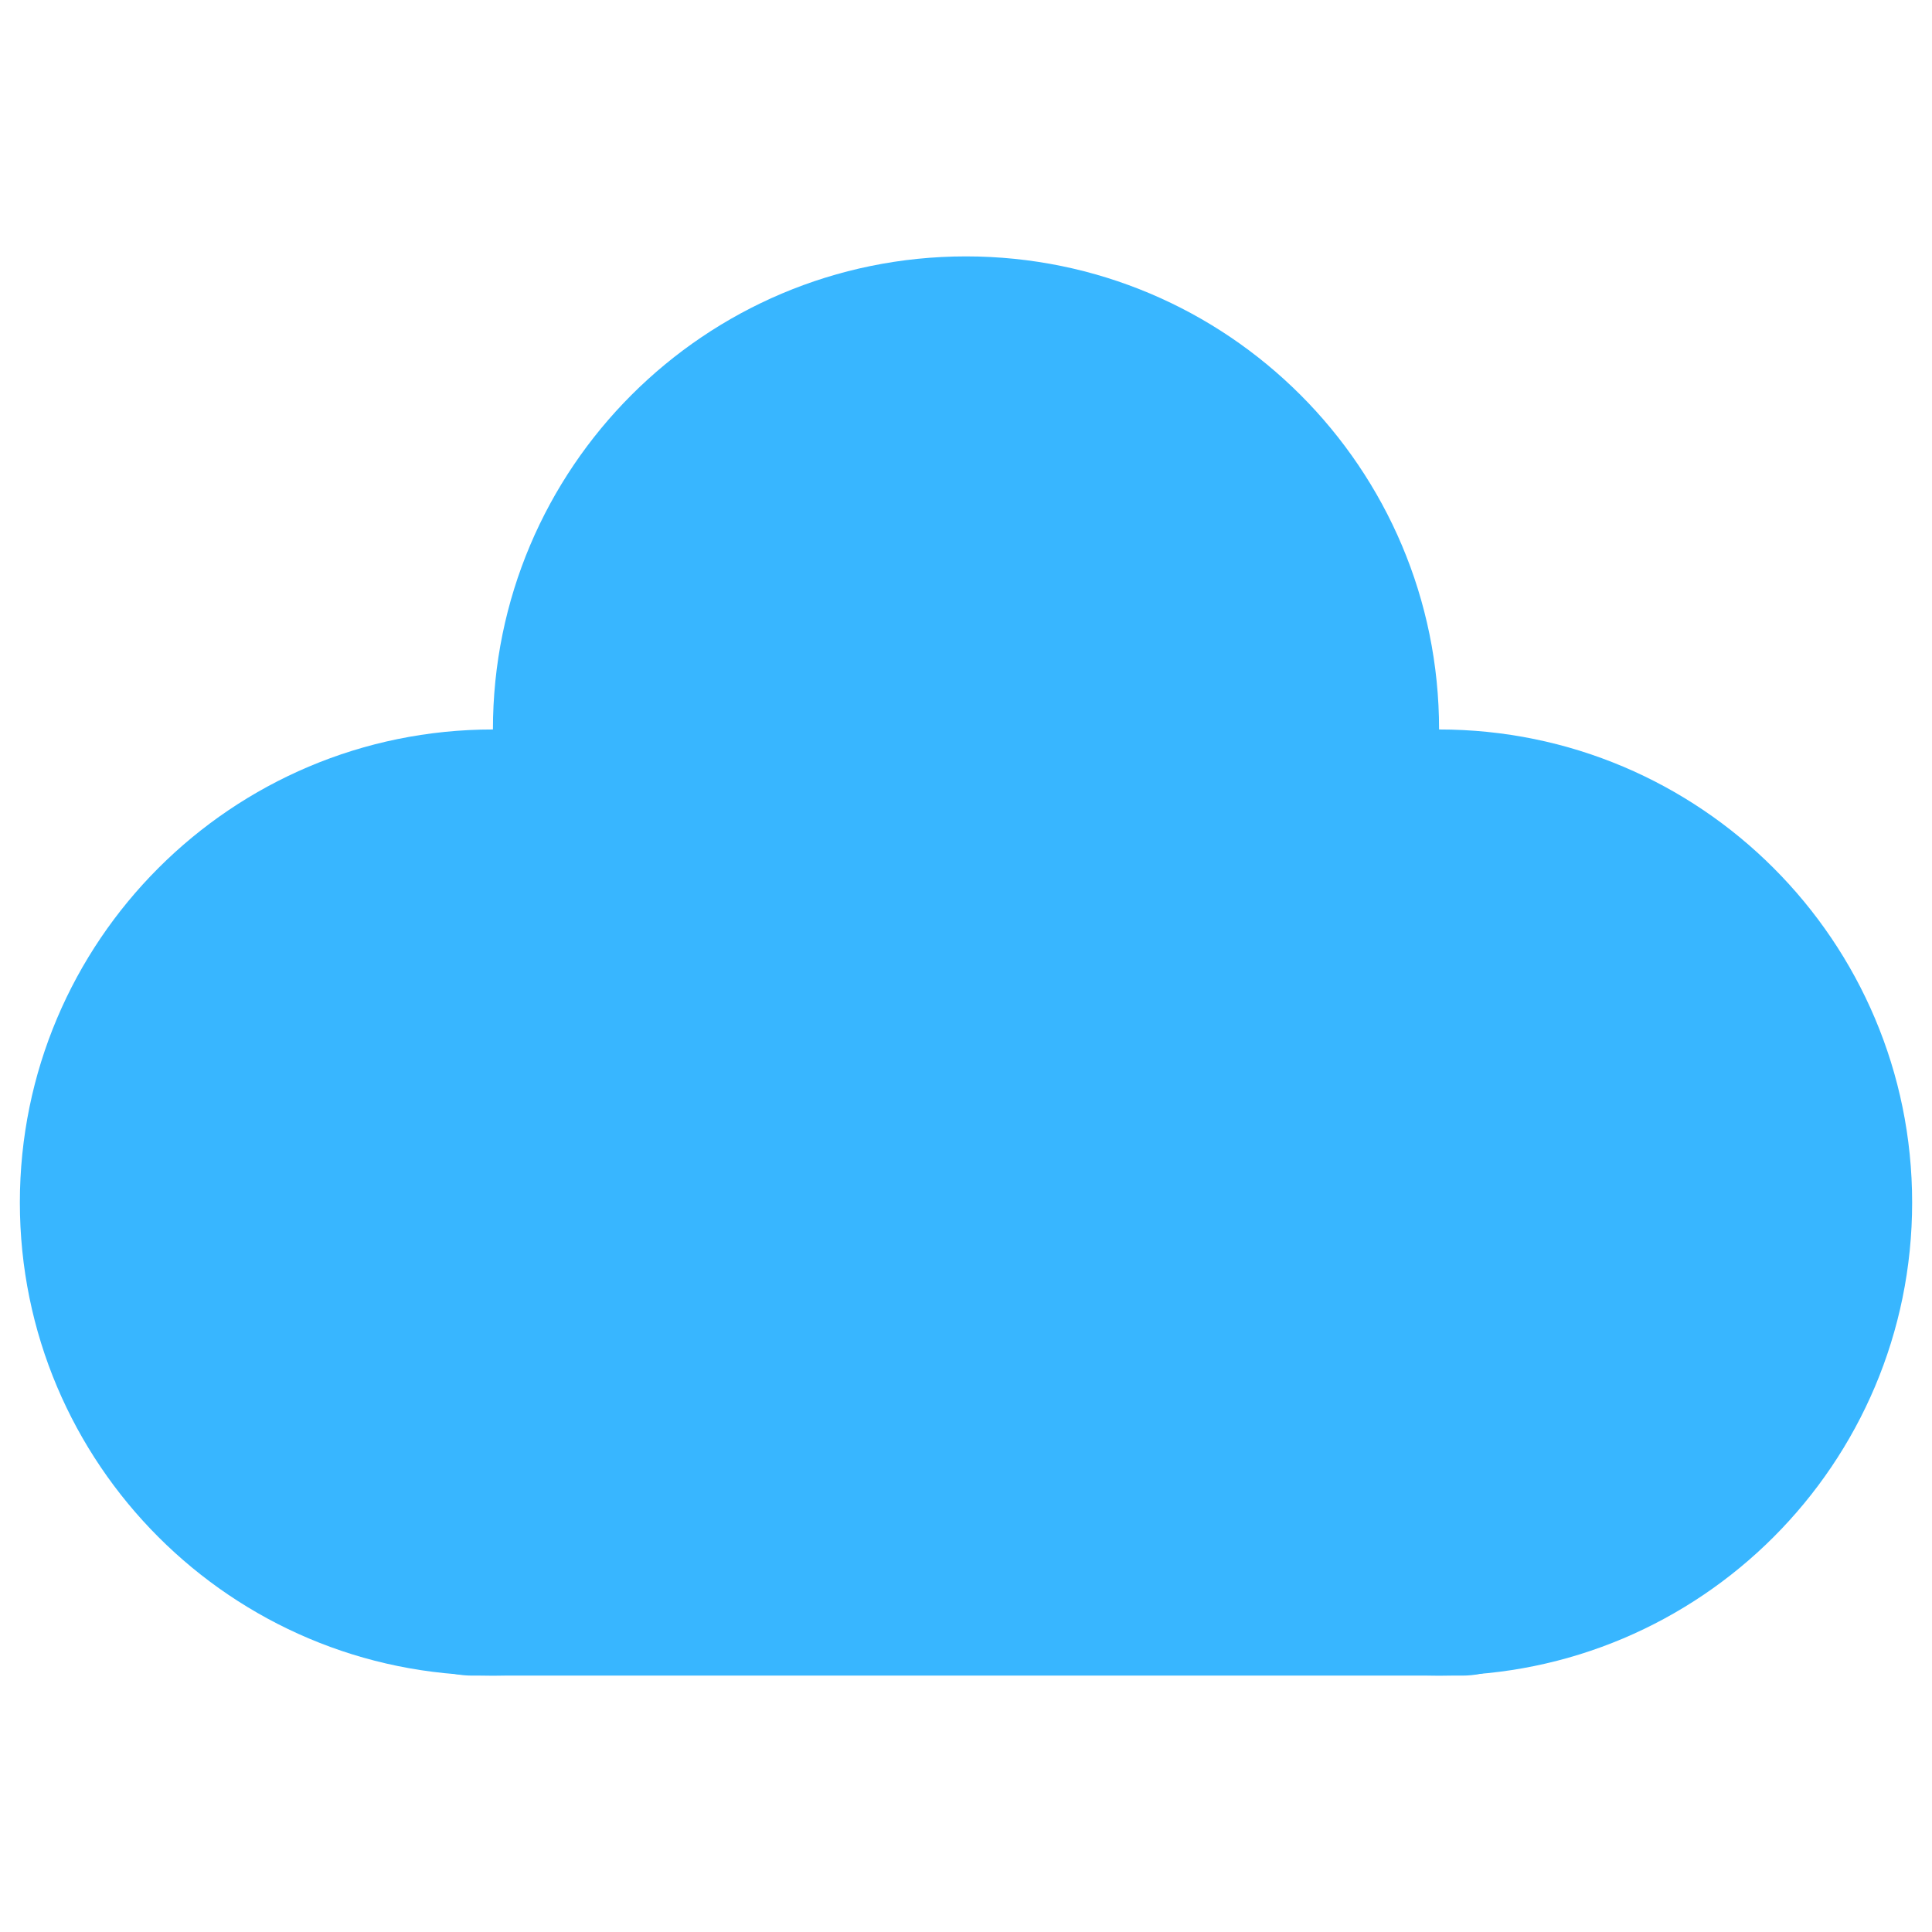 <svg version="1.0" preserveAspectRatio="xMidYMid meet" height="600" viewBox="0 0 600 600" zoomAndPan="magnify" width="600" xmlns:xlink="http://www.w3.org/1999/xlink" xmlns="http://www.w3.org/2000/svg"><defs><clipPath id="92a7cc550d"><path clip-rule="nonzero" d="M 6.168 226.543 L 300 226.543 L 300 520.375 L 6.168 520.375 Z M 6.168 226.543"></path></clipPath><clipPath id="f378b627cb"><path clip-rule="nonzero" d="M 153.082 226.543 C 71.945 226.543 6.168 292.32 6.168 373.457 C 6.168 454.598 71.945 520.375 153.082 520.375 C 234.223 520.375 300 454.598 300 373.457 C 300 292.32 234.223 226.543 153.082 226.543 Z M 153.082 226.543"></path></clipPath><clipPath id="d0742181a9"><path clip-rule="nonzero" d="M 300 226.543 L 593.832 226.543 L 593.832 520.375 L 300 520.375 Z M 300 226.543"></path></clipPath><clipPath id="12e5327d4c"><path clip-rule="nonzero" d="M 446.918 226.543 C 365.777 226.543 300 292.32 300 373.457 C 300 454.598 365.777 520.375 446.918 520.375 C 528.055 520.375 593.832 454.598 593.832 373.457 C 593.832 292.32 528.055 226.543 446.918 226.543 Z M 446.918 226.543"></path></clipPath><clipPath id="5466d3ce9e"><path clip-rule="nonzero" d="M 153.082 79.625 L 446.918 79.625 L 446.918 373.457 L 153.082 373.457 Z M 153.082 79.625"></path></clipPath><clipPath id="798dfb9e68"><path clip-rule="nonzero" d="M 300 79.625 C 218.859 79.625 153.082 145.402 153.082 226.543 C 153.082 307.68 218.859 373.457 300 373.457 C 381.141 373.457 446.918 307.68 446.918 226.543 C 446.918 145.402 381.141 79.625 300 79.625 Z M 300 79.625"></path></clipPath><clipPath id="510188b0d6"><path clip-rule="nonzero" d="M 118 317 L 483 317 L 483 520.375 L 118 520.375 Z M 118 317"></path></clipPath><clipPath id="30ce63c7e6"><path clip-rule="nonzero" d="M 146.629 317.512 L 454.152 317.512 C 461.711 317.512 468.961 320.516 474.305 325.859 C 479.648 331.203 482.652 338.453 482.652 346.012 L 482.652 491.875 C 482.652 499.434 479.648 506.684 474.305 512.027 C 468.961 517.371 461.711 520.375 454.152 520.375 L 146.629 520.375 C 139.07 520.375 131.82 517.371 126.477 512.027 C 121.133 506.684 118.129 499.434 118.129 491.875 L 118.129 346.012 C 118.129 338.453 121.133 331.203 126.477 325.859 C 131.82 320.516 139.07 317.512 146.629 317.512 Z M 146.629 317.512"></path></clipPath></defs><g clip-path="url(#92a7cc550d)"><g clip-path="url(#f378b627cb)"><path fill-rule="nonzero" fill-opacity="1" d="M 6.168 226.543 L 300 226.543 L 300 520.375 L 6.168 520.375 Z M 6.168 226.543" fill="#38b6ff"></path></g></g><g clip-path="url(#d0742181a9)"><g clip-path="url(#12e5327d4c)"><path fill-rule="nonzero" fill-opacity="1" d="M 300 226.543 L 593.832 226.543 L 593.832 520.375 L 300 520.375 Z M 300 226.543" fill="#38b6ff"></path></g></g><g clip-path="url(#5466d3ce9e)"><g clip-path="url(#798dfb9e68)"><path fill-rule="nonzero" fill-opacity="1" d="M 153.082 79.625 L 446.918 79.625 L 446.918 373.457 L 153.082 373.457 Z M 153.082 79.625" fill="#38b6ff"></path></g></g><g clip-path="url(#510188b0d6)"><g clip-path="url(#30ce63c7e6)"><path fill-rule="nonzero" fill-opacity="1" d="M 118.129 317.512 L 482.648 317.512 L 482.648 520.375 L 118.129 520.375 Z M 118.129 317.512" fill="#38b6ff"></path></g></g></svg>